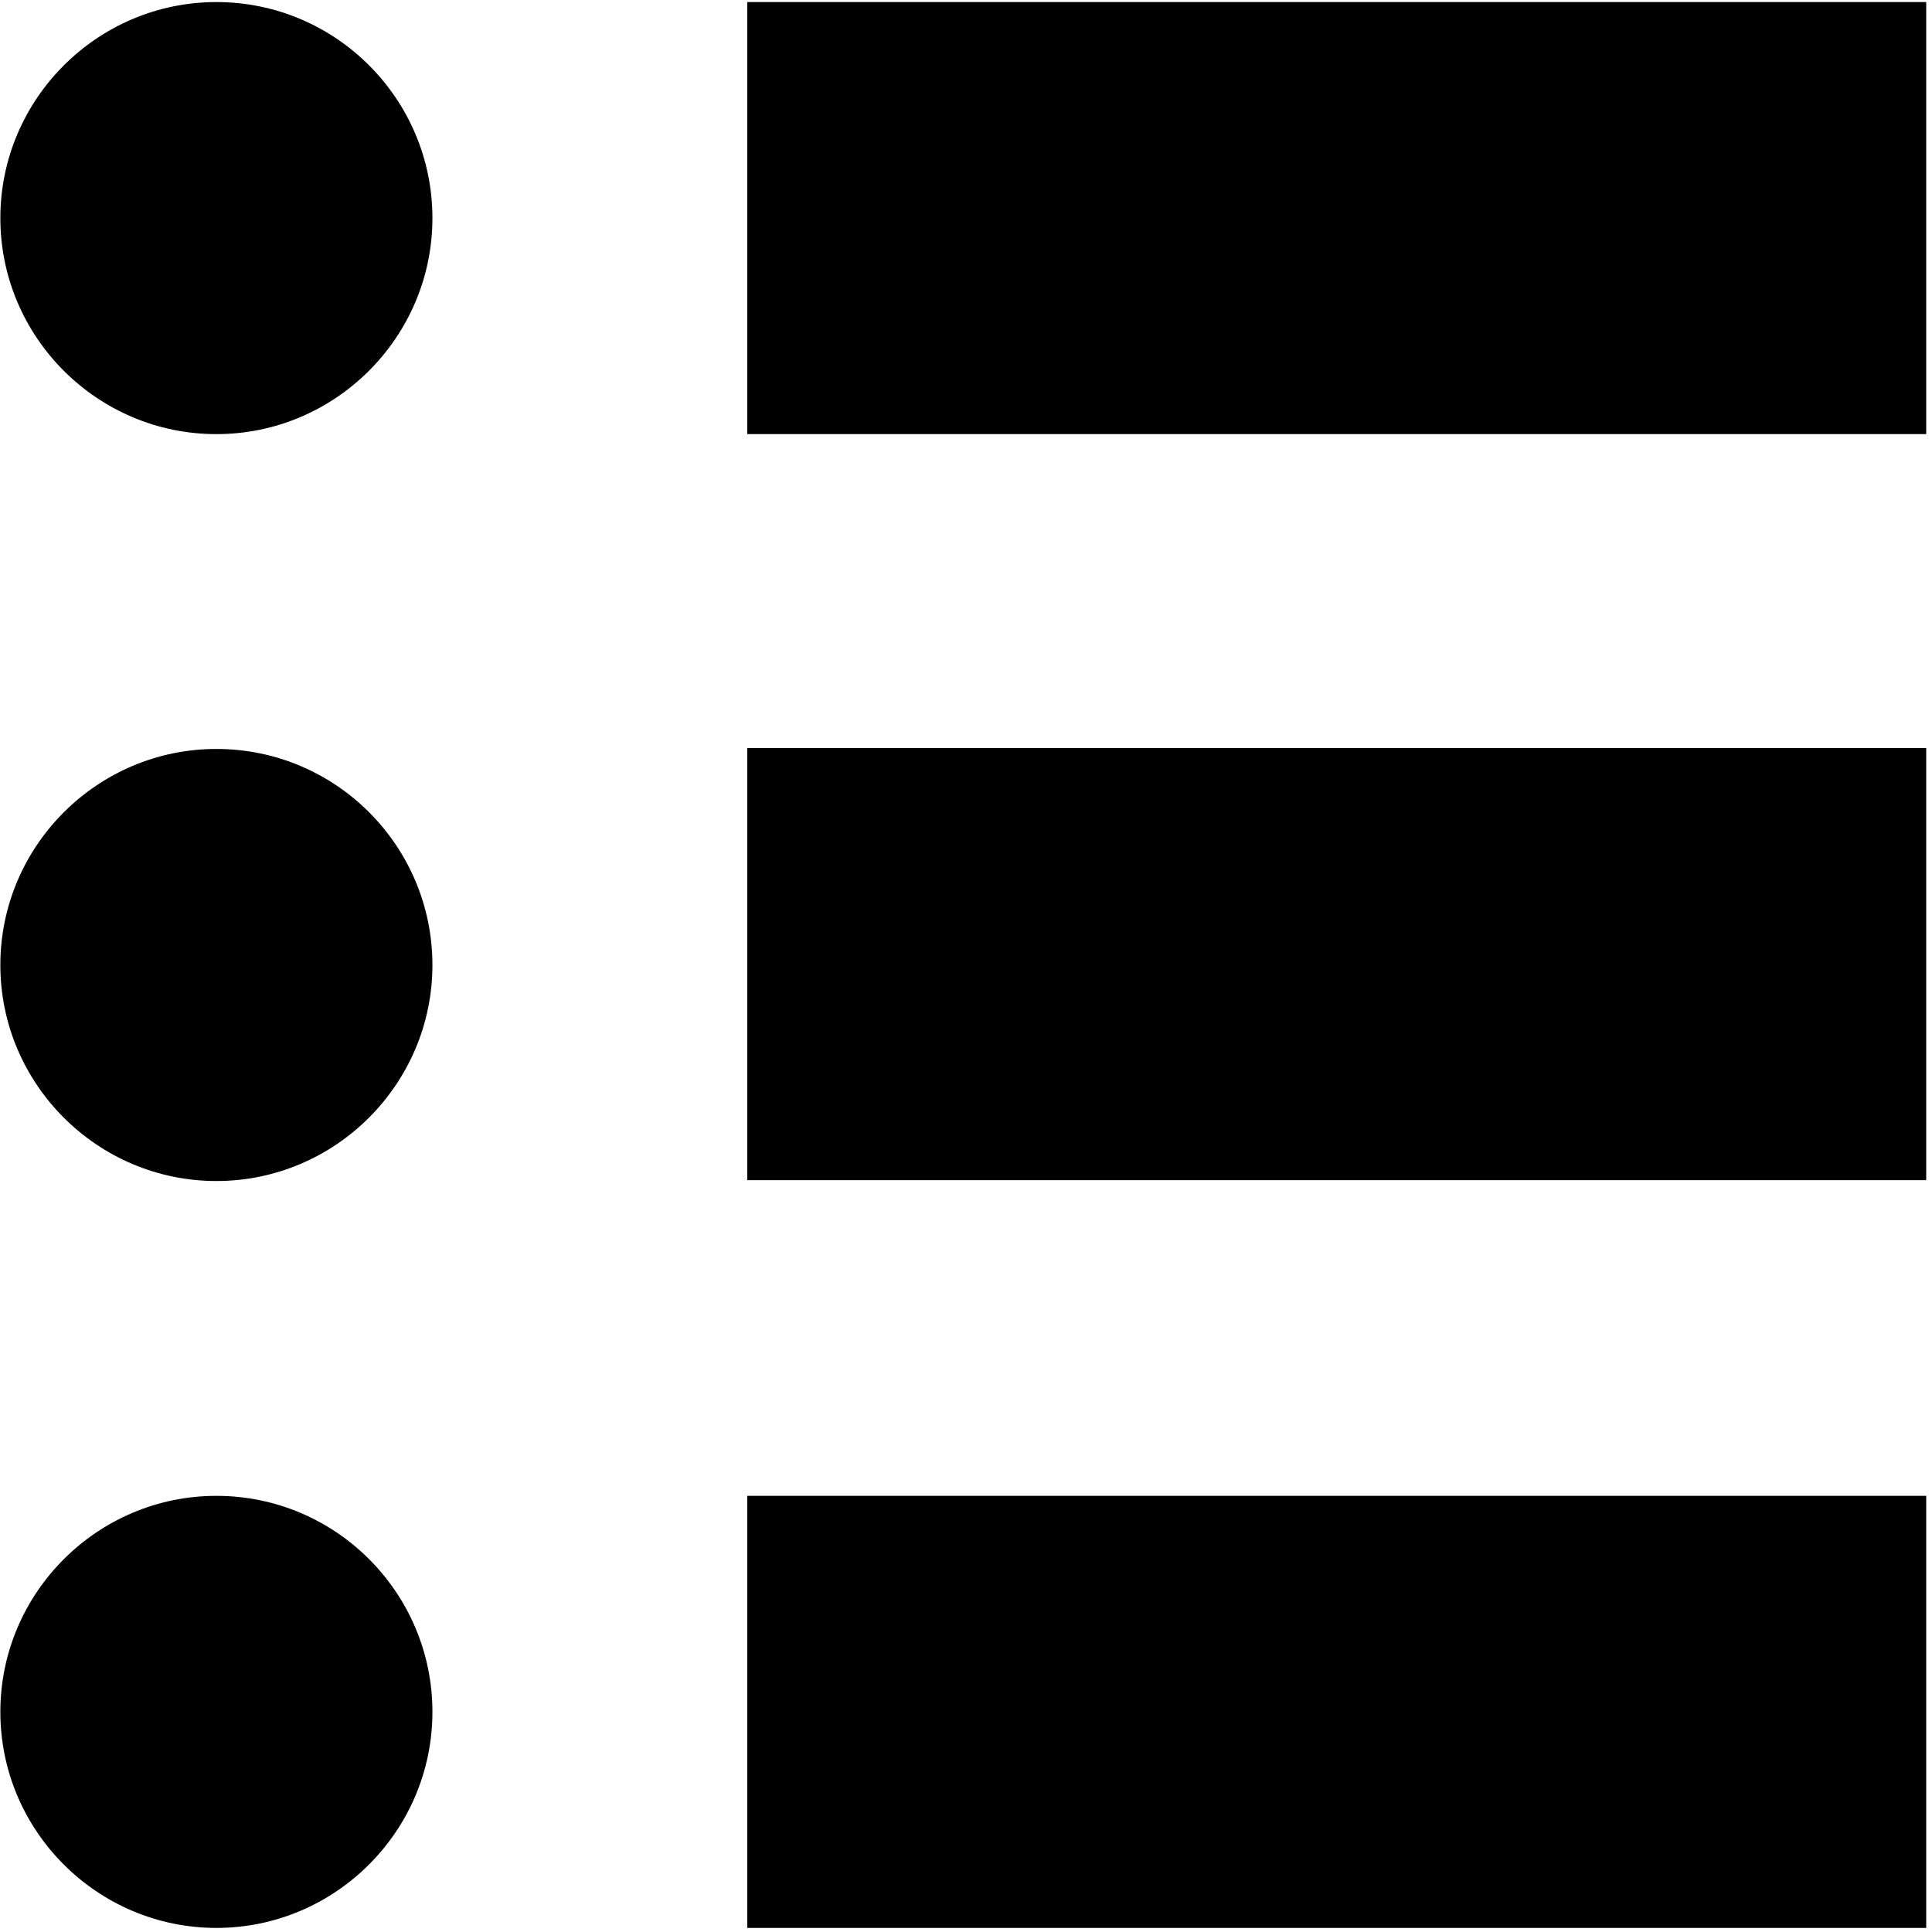 <?xml version="1.0" encoding="UTF-8"?> <svg xmlns="http://www.w3.org/2000/svg" width="44" height="44" viewBox="0 0 44 44" fill="none"><path d="M43.868 0.047V9.887H17.018V0.047H43.868ZM17.018 17.037V26.877H43.868V17.037H17.018ZM17.018 34.067V43.907H43.868V34.067H17.018ZM4.928 0.047C2.218 0.047 0.008 2.257 0.008 4.967C0.008 7.677 2.218 9.887 4.928 9.887C7.638 9.887 9.848 7.677 9.848 4.967C9.848 2.257 7.648 0.047 4.928 0.047ZM4.928 17.057C2.218 17.057 0.008 19.267 0.008 21.977C0.008 24.687 2.218 26.897 4.928 26.897C7.638 26.897 9.848 24.687 9.848 21.977C9.848 19.267 7.648 17.057 4.928 17.057ZM4.928 34.067C2.218 34.067 0.008 36.277 0.008 38.987C0.008 41.697 2.218 43.907 4.928 43.907C7.638 43.907 9.848 41.697 9.848 38.987C9.848 36.277 7.648 34.067 4.928 34.067Z" fill="black"></path></svg> 